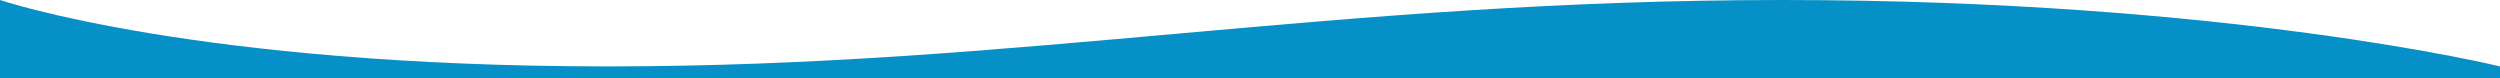 <?xml version="1.0" encoding="utf-8"?>
<!-- Generator: Adobe Illustrator 25.2.0, SVG Export Plug-In . SVG Version: 6.00 Build 0)  -->
<svg version="1.1" id="Layer_1" xmlns="http://www.w3.org/2000/svg" xmlns:xlink="http://www.w3.org/1999/xlink" x="0px" y="0px"
	 viewBox="0 0 1920 60" style="enable-background:new 0 0 1920 60;" xml:space="preserve">
<style type="text/css">
	.st0{fill:#0591C7;}
</style>
<path class="st0" d="M1920,60H0V0c0,0,150.4,51,467,51s559.3-51,902.1-51S1920,51,1920,51V60z"/>
</svg>
